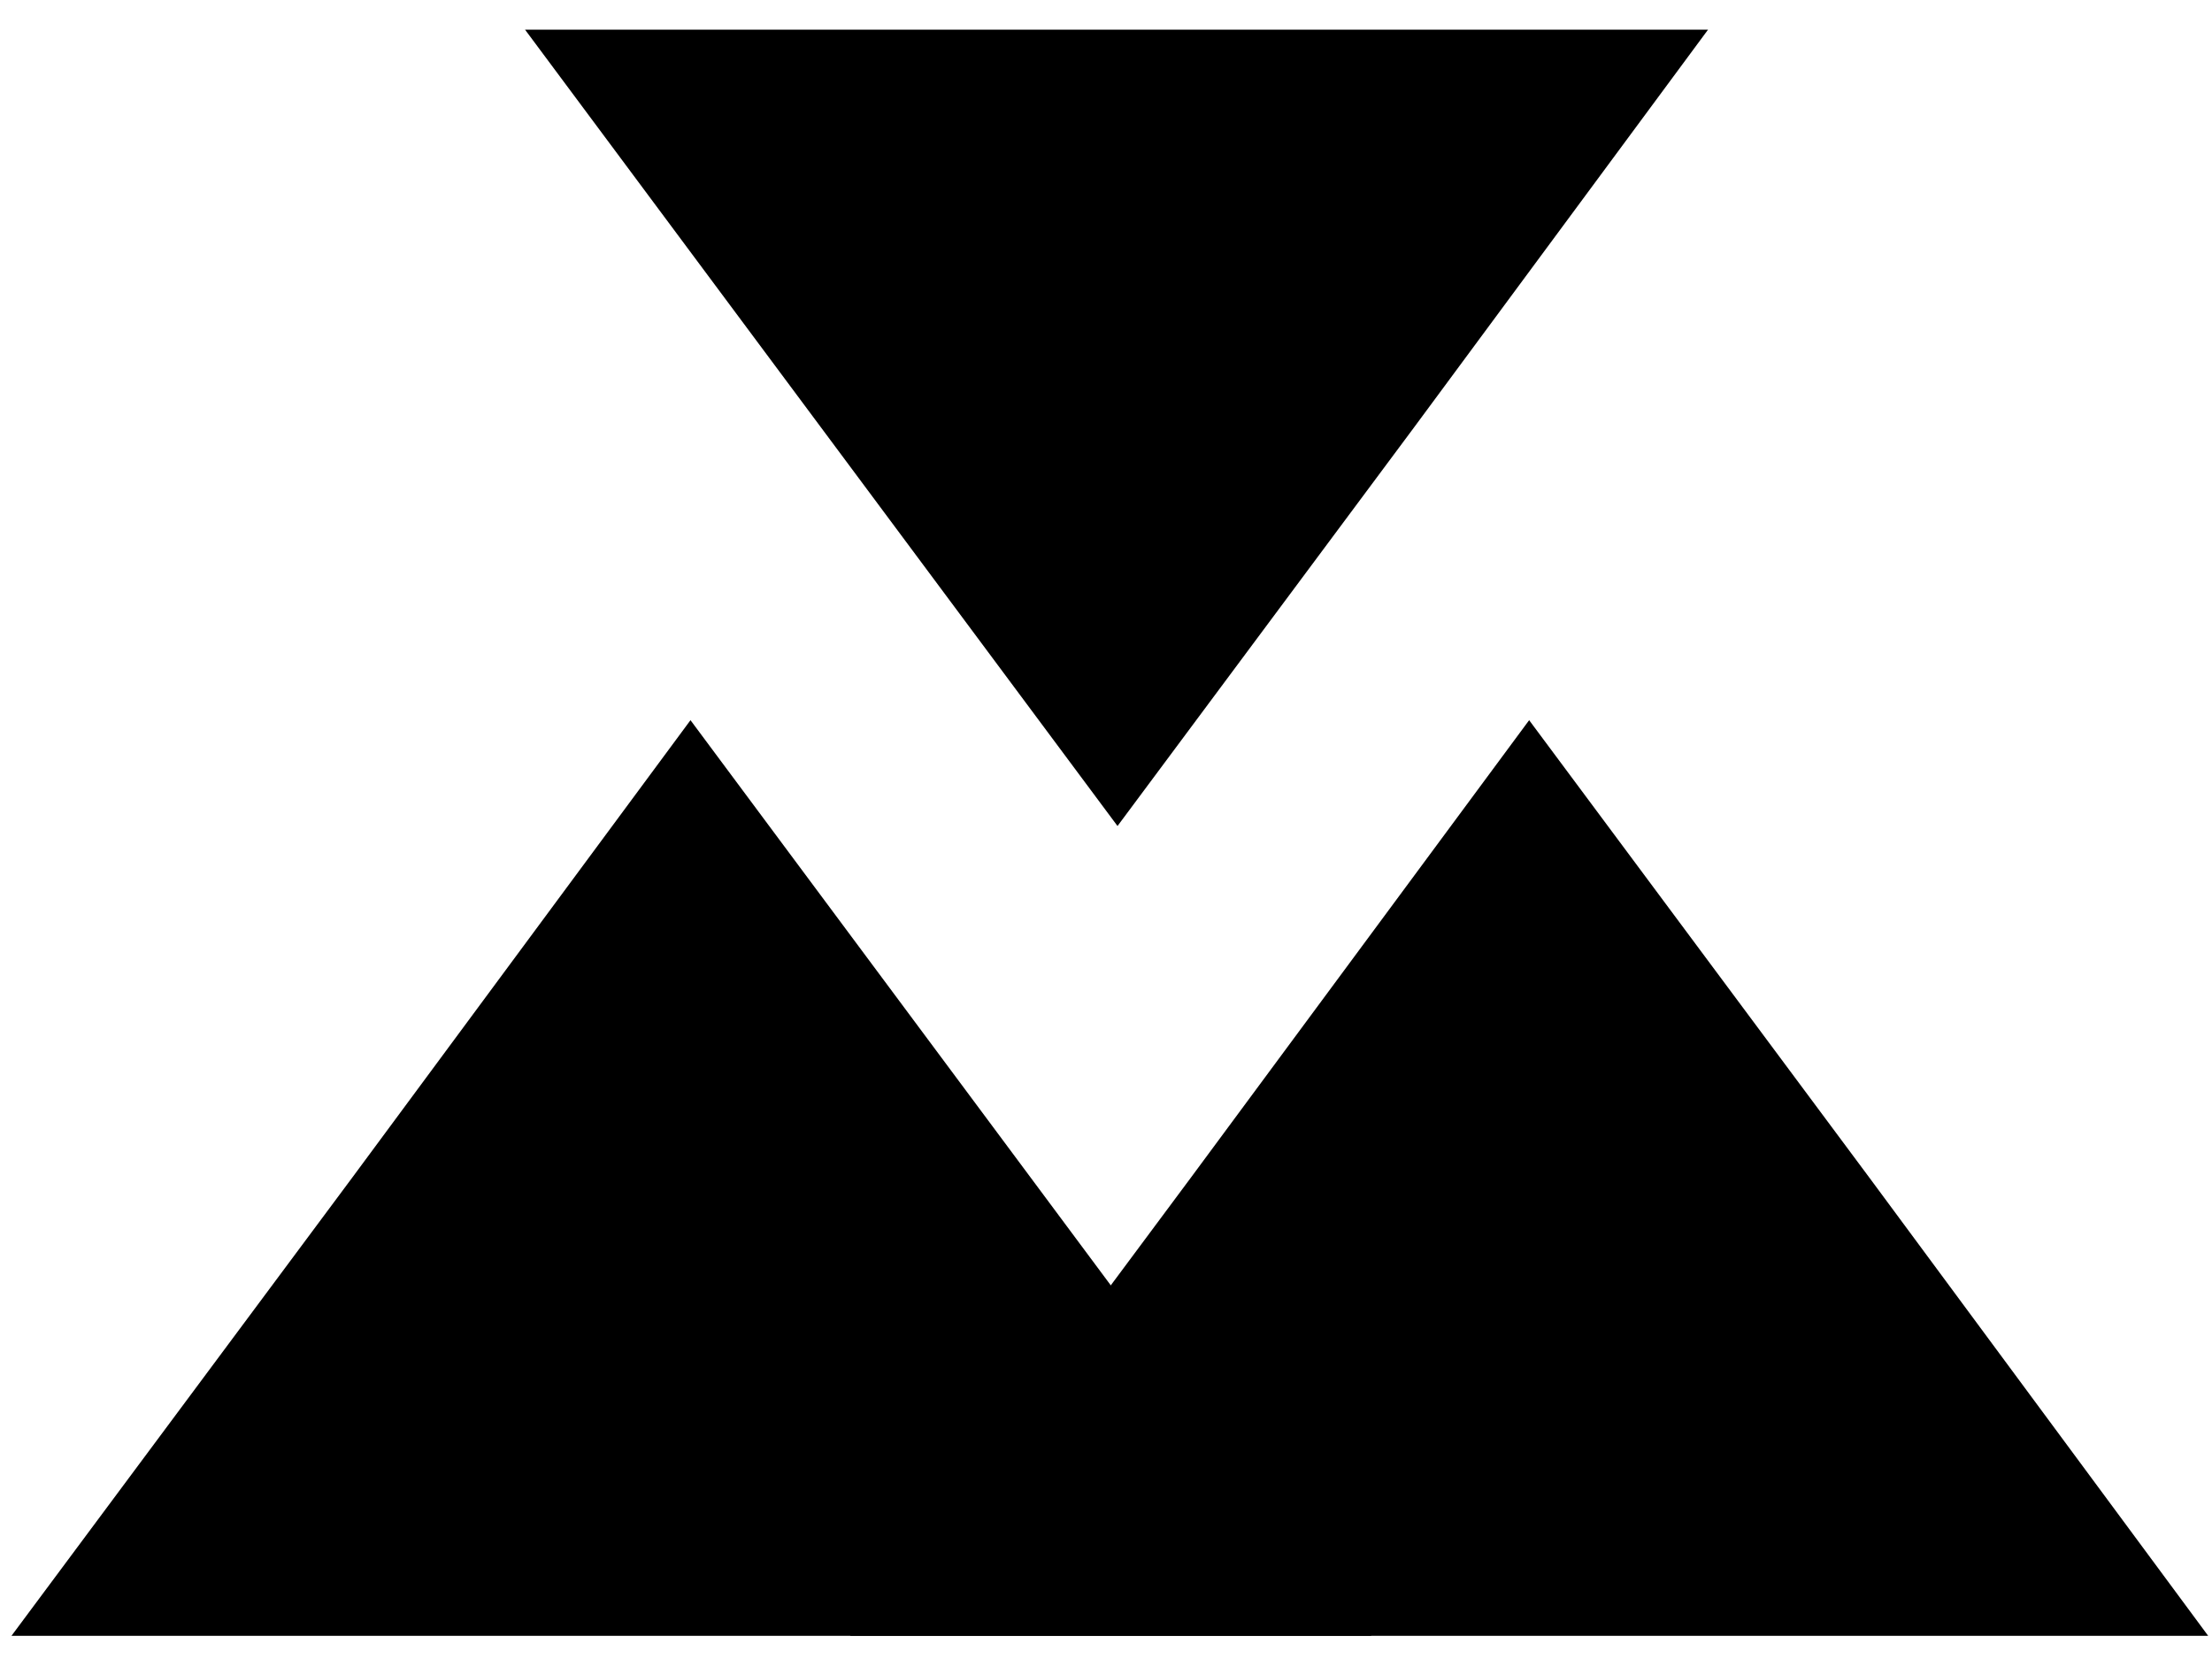 <svg width="64" height="48" viewBox="0 0 64 48" fill="none" xmlns="http://www.w3.org/2000/svg">
<path d="M19.978 20.837L29.829 34.083L39.679 47.329H19.978H0.332L10.183 34.083L19.978 20.837Z" fill="black"/>
<path d="M44.243 20.837L54.094 34.083L63.889 47.329H44.243H24.597L34.448 34.083L44.243 20.837Z" fill="black"/>
<path d="M32.333 23.899L23.762 12.378L15.191 0.858H32.333H49.419L40.904 12.378L32.333 23.899Z" fill="black"/>
</svg>
